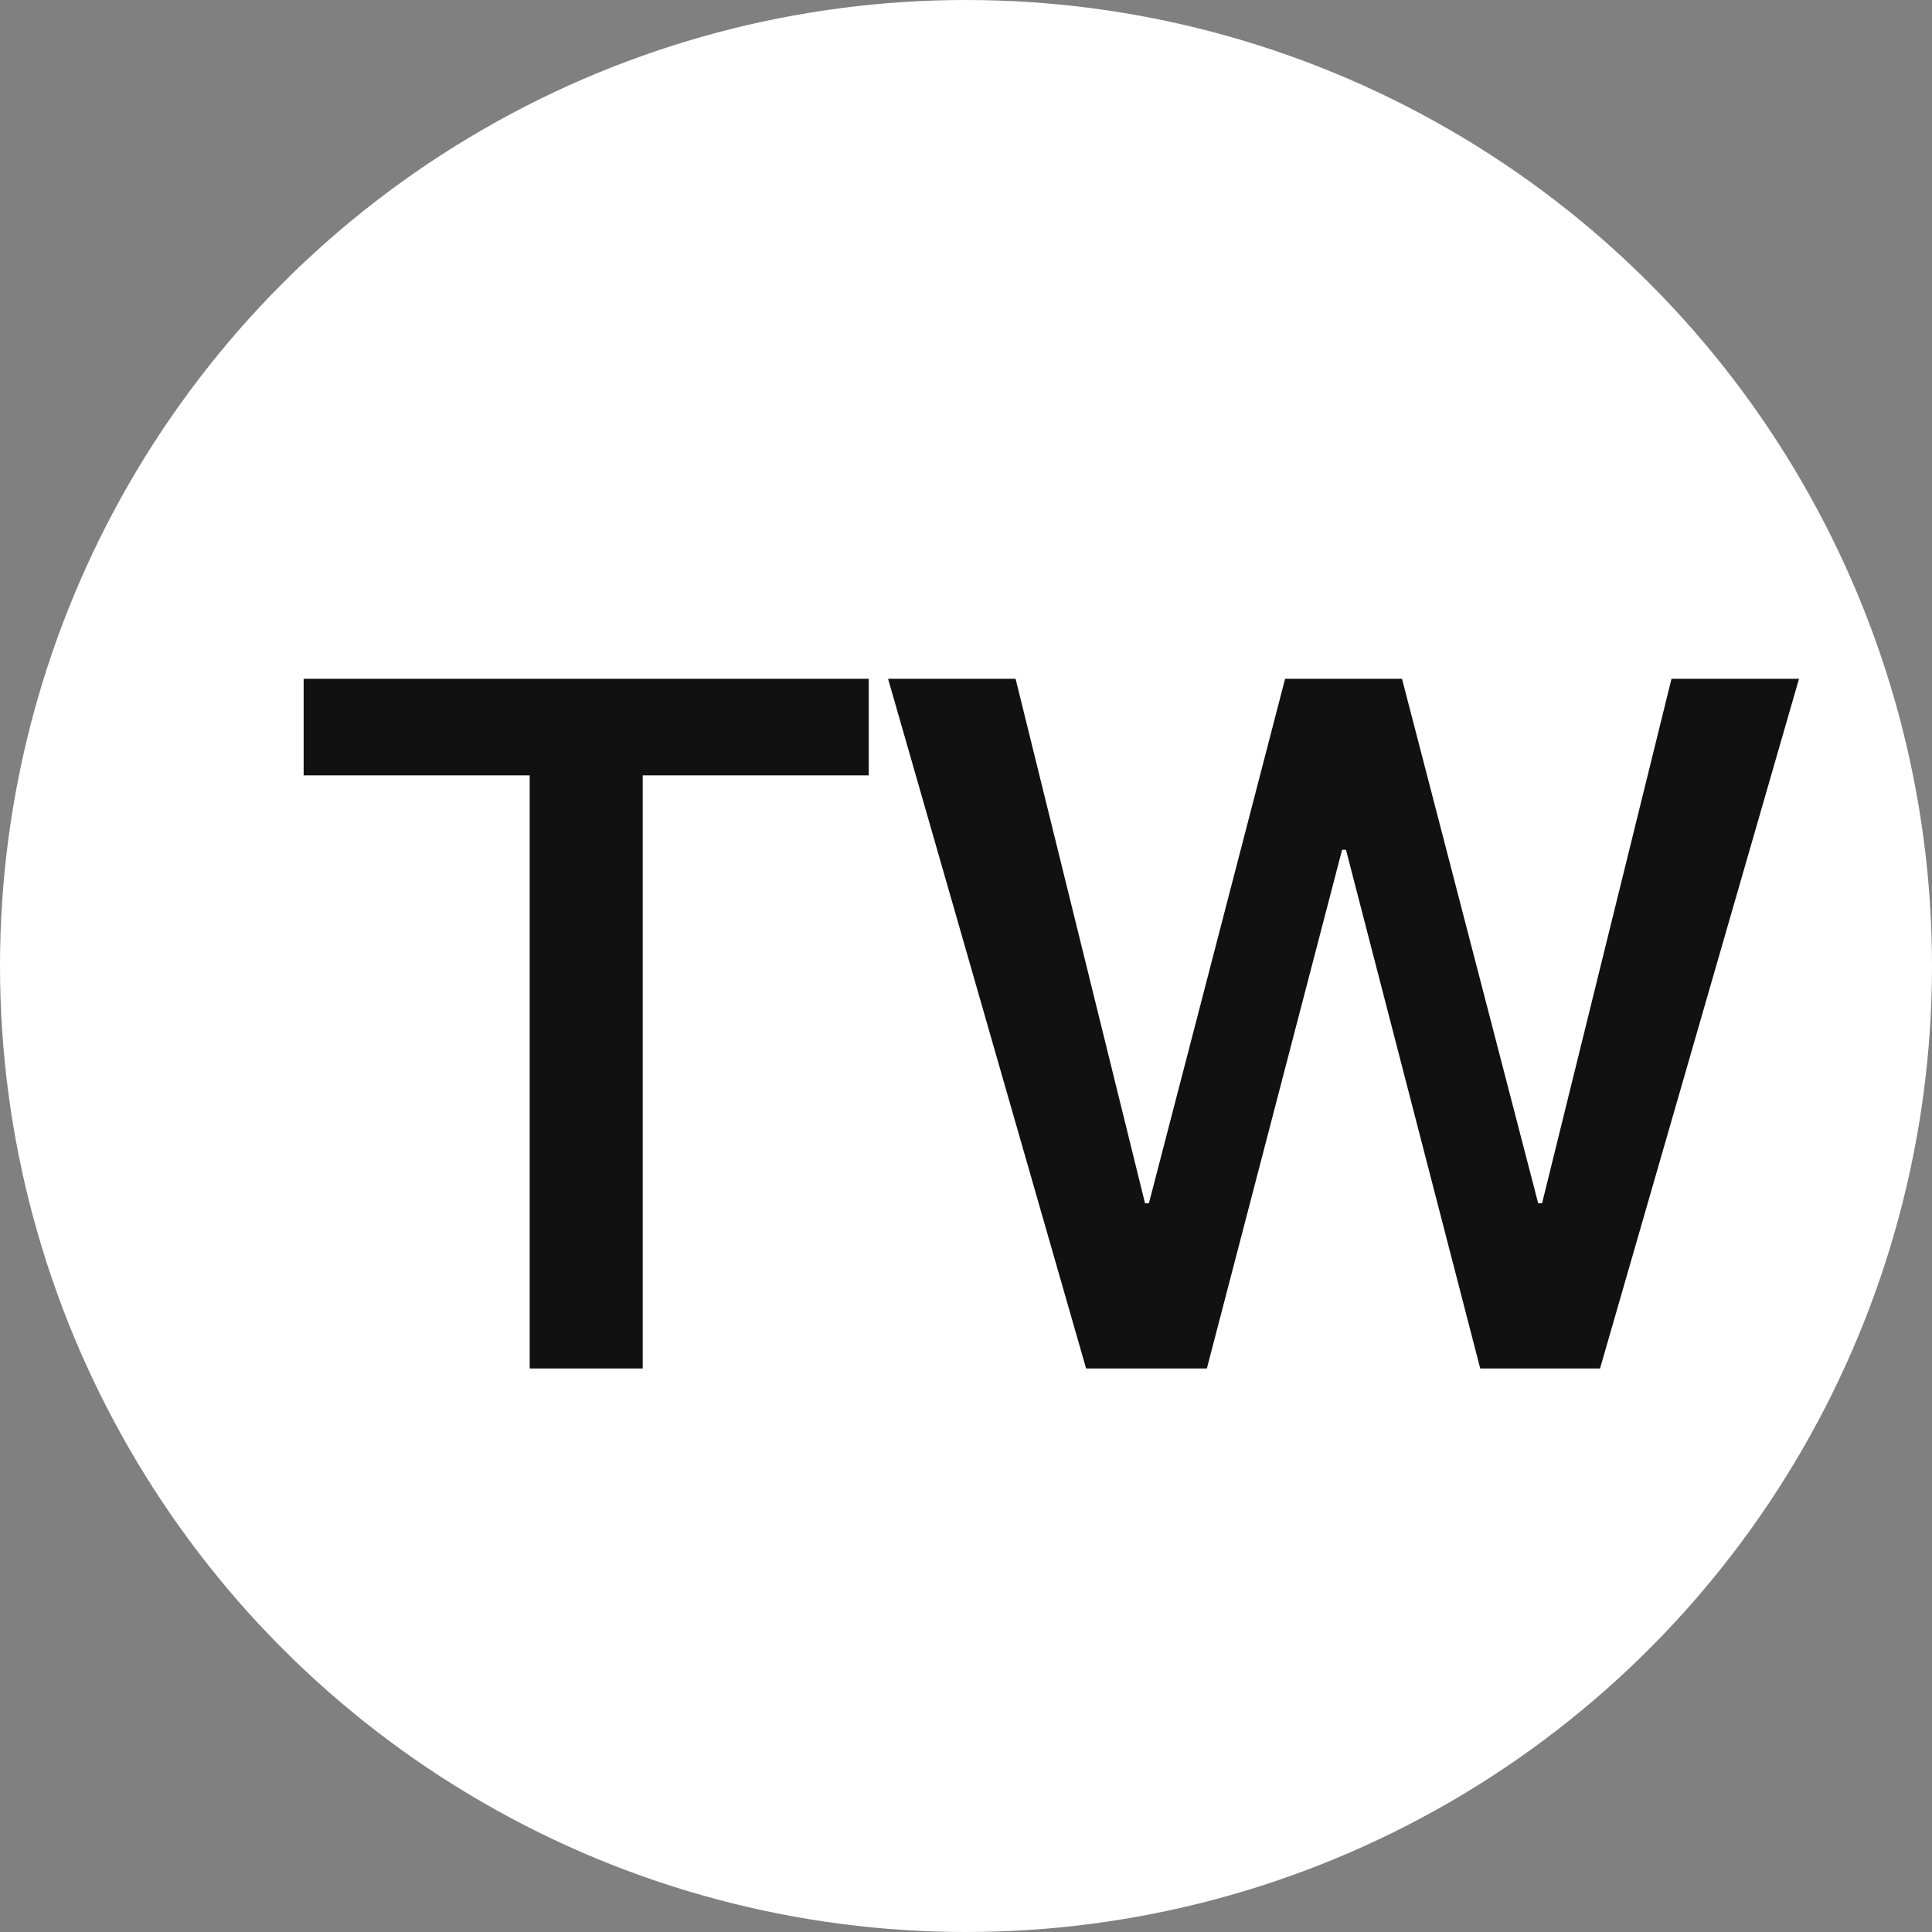 <?xml version="1.0" encoding="UTF-8"?>
<svg width="12px" height="12px" viewBox="0 0 12 12" version="1.1" xmlns="http://www.w3.org/2000/svg" xmlns:xlink="http://www.w3.org/1999/xlink">
    <rect x="0" y="0" width="12" height="12" fill="#808080" stroke="none"/>
    <!-- Generator: Sketch 49.1 (51147) - http://www.bohemiancoding.com/sketch -->
    <title>Group 2</title>
    <desc>Created with Sketch.</desc>
    <defs></defs>
    <g id="Page-1" stroke="none" stroke-width="1" fill="none" fill-rule="evenodd">
        <g id="Desktop-HD" transform="translate(-1248, -828)">
            <g id="Head">
                <g id="Group-2" transform="translate(1248, 828)">
                    <circle id="area" fill="#FFFFFF" cx="6" cy="6" r="6"></circle>
                    <path d="M1.886,4.216 L5.396,4.216 L5.396,4.816 L3.992,4.816 L3.992,8.5 L3.29,8.5 L3.29,4.816 L1.886,4.816 L1.886,4.216 Z M5.516,4.216 L6.308,4.216 L7.112,7.474 L7.136,7.474 L7.982,4.216 L8.708,4.216 L9.554,7.474 L9.578,7.474 L10.382,4.216 L11.174,4.216 L9.938,8.5 L9.194,8.5 L8.36,5.278 L8.336,5.278 L7.496,8.5 L6.746,8.5 L5.516,4.216 Z" id="TW" fill="#111111"></path>
                </g>
            </g>
        </g>
    </g>
</svg>